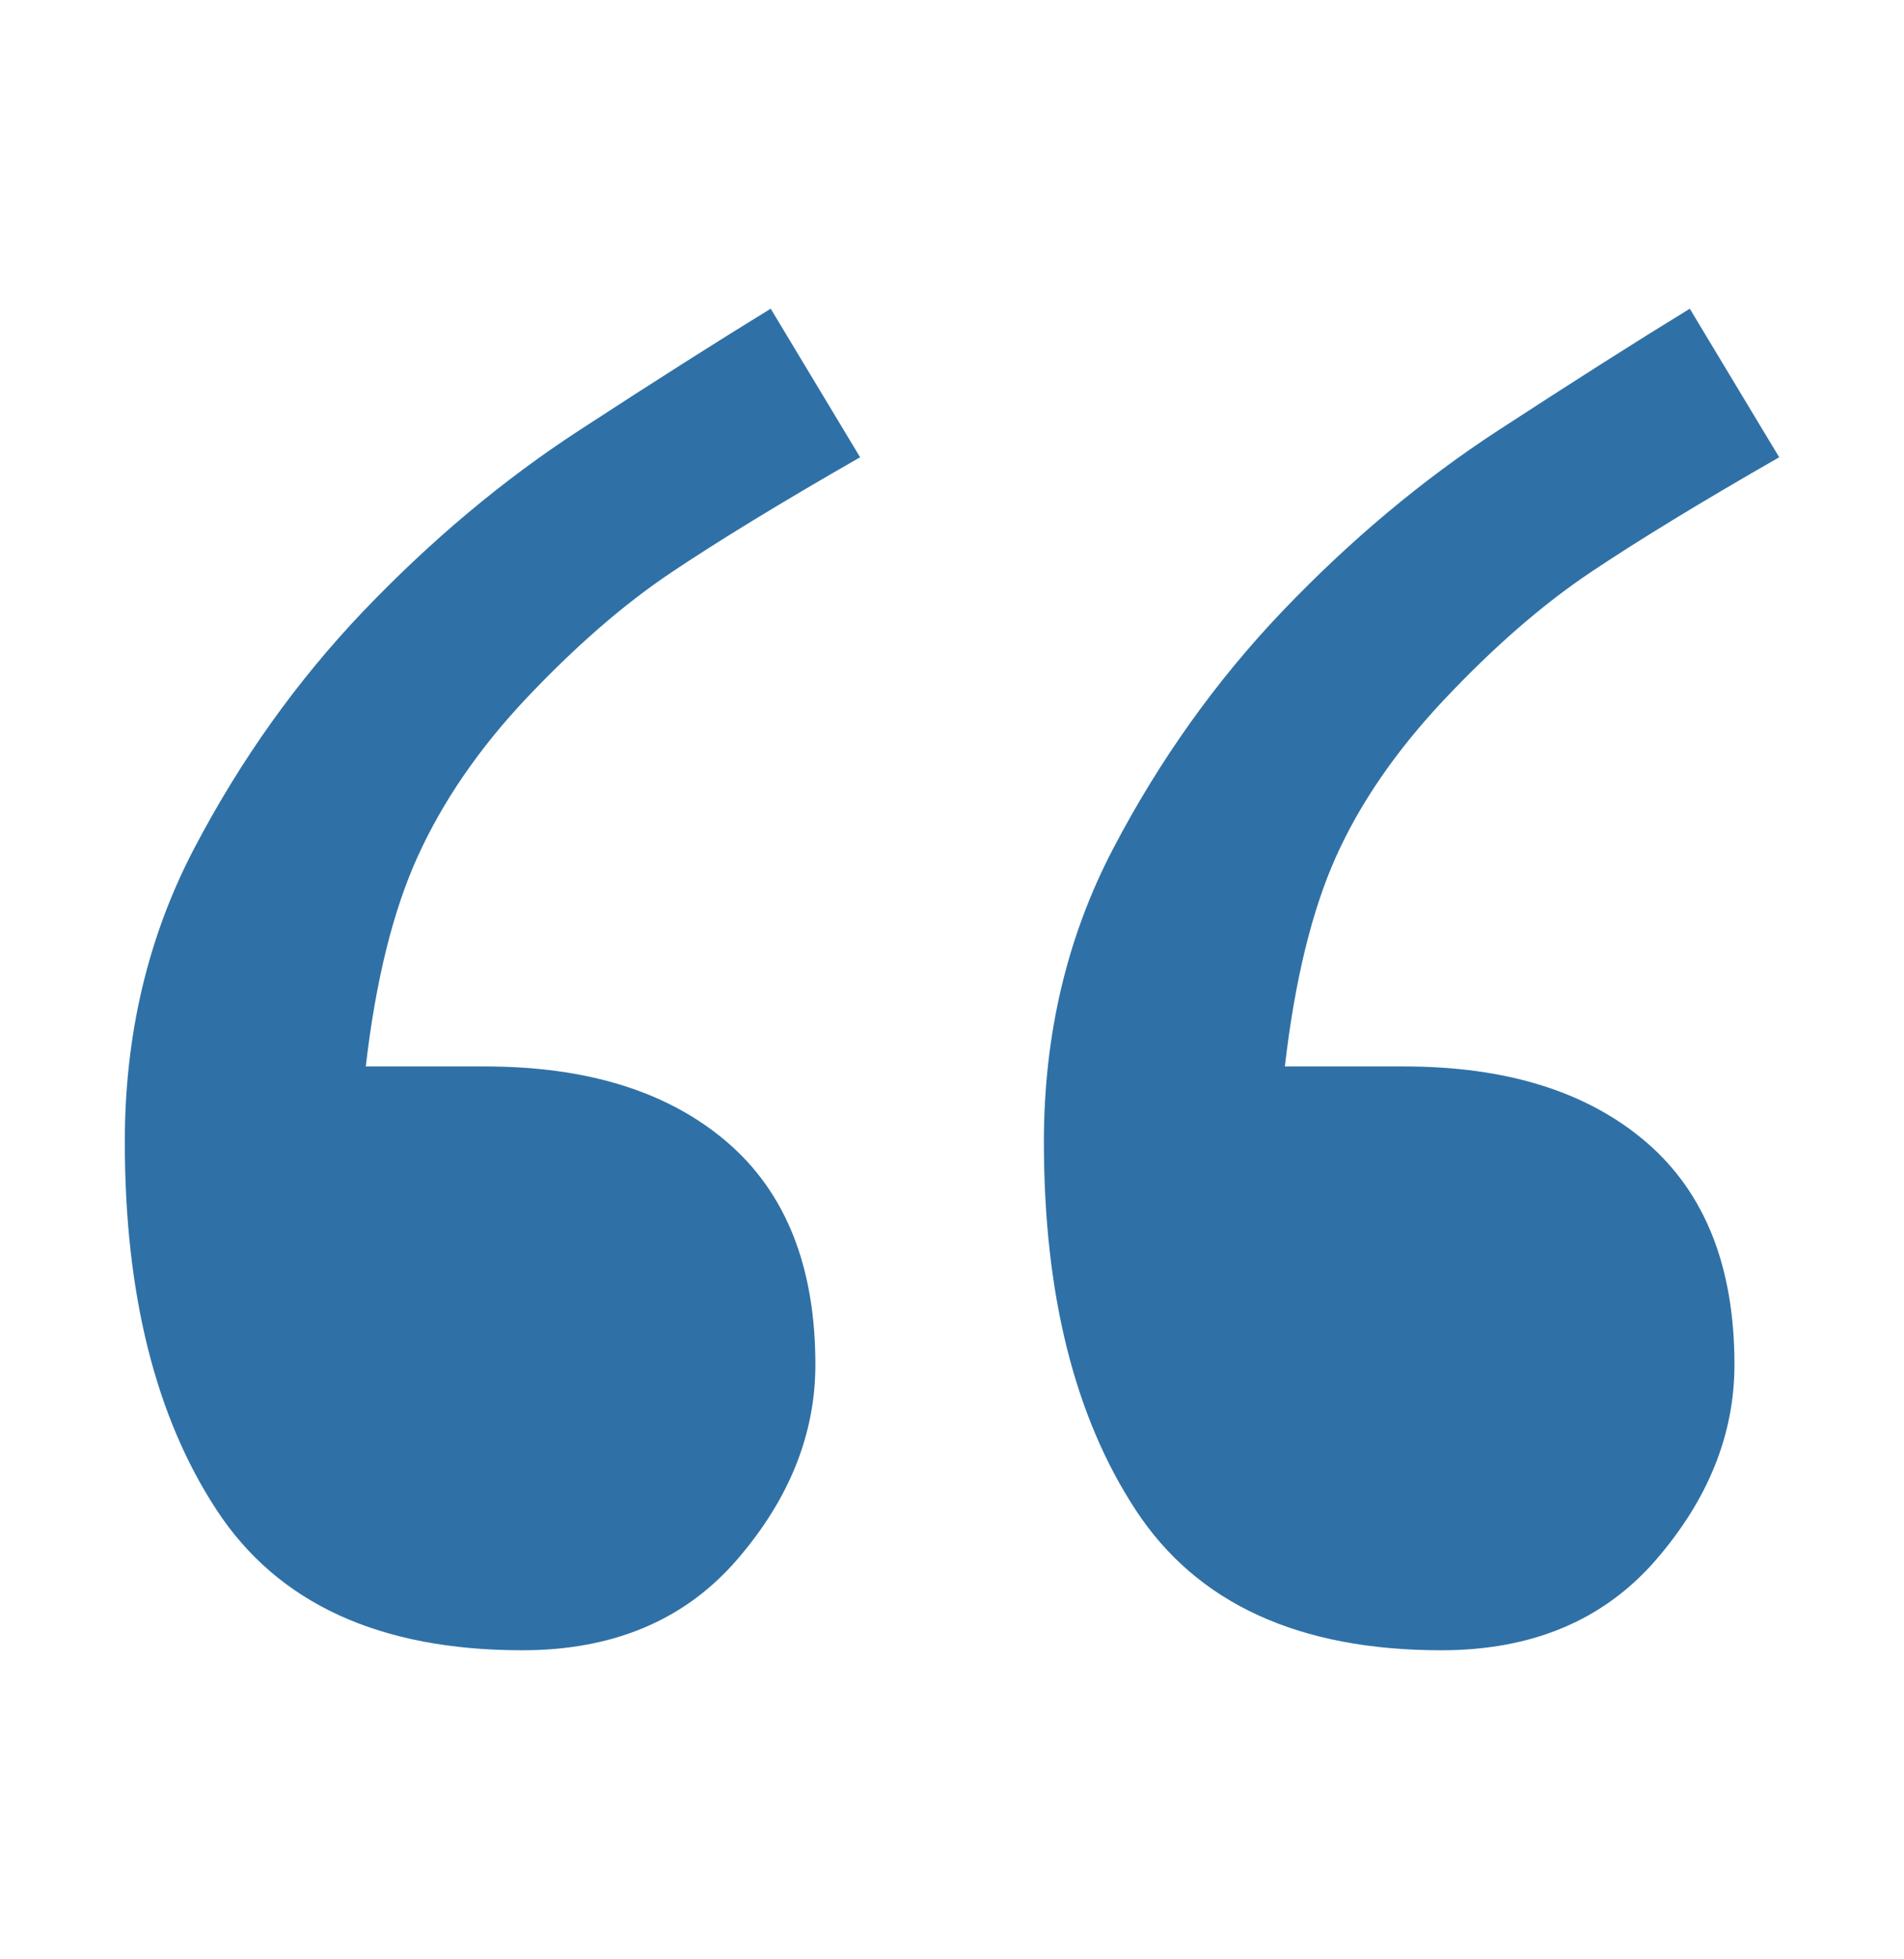 <?xml version="1.0" encoding="utf-8"?>
<!-- Generator: Adobe Illustrator 16.0.0, SVG Export Plug-In . SVG Version: 6.00 Build 0)  -->
<!DOCTYPE svg PUBLIC "-//W3C//DTD SVG 1.1//EN" "http://www.w3.org/Graphics/SVG/1.1/DTD/svg11.dtd">
<svg version="1.1" id="Layer_1" xmlns="http://www.w3.org/2000/svg" xmlns:xlink="http://www.w3.org/1999/xlink" x="0px" y="0px"
	 width="44.911px" height="46.203px" viewBox="0 0 44.911 46.203" enable-background="new 0 0 44.911 46.203" xml:space="preserve">
<g>
	<path fill="#2F71A6" d="M20.288,10.785c-1.837,1.052-3.32,1.957-4.453,2.716c-1.134,0.76-2.285,1.763-3.457,3.008
		c-1.094,1.168-1.934,2.395-2.52,3.68s-0.996,2.939-1.23,4.964h2.812c2.422,0,4.326,0.596,5.713,1.787
		c1.386,1.191,2.08,2.939,2.08,5.244c0,1.641-0.615,3.174-1.846,4.6s-2.921,2.139-5.068,2.139c-3.36,0-5.763-1.102-7.207-3.305
		c-1.445-2.202-2.168-5.099-2.168-8.686c0-2.534,0.547-4.844,1.641-6.93c1.093-2.085,2.422-3.947,3.984-5.585
		c1.602-1.677,3.301-3.1,5.098-4.27c1.796-1.17,3.301-2.125,4.512-2.866L20.288,10.785z M41.967,10.785
		c-1.837,1.052-3.32,1.957-4.453,2.716c-1.134,0.76-2.285,1.763-3.457,3.008c-1.134,1.206-1.983,2.443-2.549,3.709
		c-0.566,1.265-0.967,2.91-1.201,4.935h2.812c2.422,0,4.326,0.596,5.713,1.787c1.386,1.191,2.08,2.939,2.08,5.244
		c0,1.641-0.615,3.174-1.846,4.6s-2.921,2.139-5.068,2.139c-3.36,0-5.763-1.102-7.207-3.305c-1.445-2.202-2.168-5.099-2.168-8.686
		c0-2.534,0.547-4.844,1.641-6.93c1.093-2.085,2.422-3.947,3.984-5.585c1.602-1.677,3.301-3.1,5.098-4.27
		c1.796-1.17,3.301-2.125,4.512-2.866L41.967,10.785z"/>
</g>
</svg>
